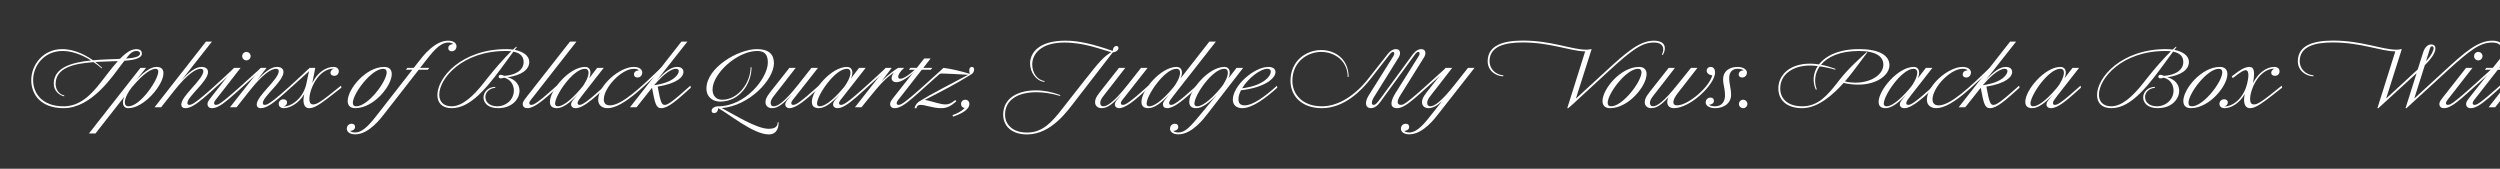 <svg width="4000" height="270" viewBox="0 0 4000 270" fill="none" xmlns="http://www.w3.org/2000/svg">
<rect x="0" y="0" width="4000" height="270" fill="#333333" stroke="none"/>
<g clip-path="url(#clip0_105_4992)">
<path d="M4031.15 173.074C4027.1 173.074 4024.55 171.124 4024.55 167.074C4024.55 153.424 4059.8 126.874 4059.8 113.824C4059.8 111.424 4058.3 110.074 4055.3 110.074C4048.55 110.074 4035.35 117.124 4013.6 144.574L3992.3 171.574H3981.8L4064 66.574H4073.6L4024.55 128.824C4037.15 114.874 4047.65 107.074 4056.8 107.074C4062.95 107.074 4067.3 109.474 4067.3 115.324C4067.3 130.174 4034.3 154.324 4034.3 164.824C4034.3 166.624 4035.2 167.824 4037.3 167.824C4041.35 167.824 4046.9 165.424 4078.4 137.074L4079.15 140.224C4055.9 161.224 4042.1 173.074 4031.15 173.074Z" fill="white"/>
<path d="M4031.28 108.574L4032.03 112.324C3987.33 150.574 3968.28 173.074 3953.28 173.074C3948.18 173.074 3945.78 170.374 3945.78 166.324C3945.78 163.024 3947.58 160.774 3952.68 154.174L3986.28 111.574H3975.78L3978.18 108.574H3988.53L4000.38 93.574H4010.58L3998.88 108.574H4013.28L4010.88 111.574H3996.48L3964.38 152.674C3959.73 158.674 3956.28 162.124 3956.28 165.124C3956.28 166.924 3957.48 167.824 3959.28 167.824C3964.38 167.824 3970.53 164.074 4031.28 108.574Z" fill="white"/>
<path d="M3965.25 96.574C3961.5 96.574 3958.5 93.574 3958.5 89.824C3958.5 86.074 3961.5 83.074 3965.25 83.074C3969 83.074 3972 86.074 3972 89.824C3972 93.574 3969 96.574 3965.25 96.574ZM3910.5 173.074C3905.4 173.074 3903 170.374 3903 166.324C3903 163.024 3904.8 160.774 3909.9 154.174L3945.75 108.574H3955.95L3921.6 152.674C3916.95 158.674 3913.5 162.124 3913.5 165.124C3913.5 166.924 3914.7 167.824 3916.5 167.824C3921.6 167.824 3927.75 164.074 3988.5 108.574L3989.25 112.324C3944.55 150.574 3925.5 173.074 3910.5 173.074Z" fill="white"/>
<path d="M3803.86 173.076L3832.51 82.176C3809.71 82.176 3777.61 67.926 3732.46 67.926C3702.46 67.926 3679.51 74.826 3679.51 98.076C3679.51 109.326 3688.21 119.376 3701.56 120.576V122.076C3689.71 122.076 3676.51 113.226 3676.51 98.076C3676.51 72.576 3701.11 64.926 3732.91 64.926C3778.96 64.926 3810.76 79.476 3834.31 79.476C3837.31 79.476 3839.71 79.176 3841.36 78.576H3842.86L3817.81 157.626L3868.36 111.126L3877.06 83.676C3880.06 74.376 3885.31 71.076 3889.96 71.076C3893.56 71.076 3896.71 73.026 3896.71 77.526C3896.71 82.926 3892.36 91.776 3879.76 104.226L3862.81 157.626L3909.76 114.576C3943.06 83.976 3964.36 65.076 3987.61 65.076C4000.36 65.076 4005.01 70.626 4005.01 77.376C4005.01 80.826 4003.81 84.426 4001.71 87.876H4000.21C4001.71 84.426 4002.46 81.426 4002.46 78.876C4002.46 71.526 3996.46 68.076 3987.61 68.076C3969.16 68.076 3954.31 77.826 3914.26 114.576L3850.36 173.076H3848.86L3866.56 117.126L3805.36 173.076H3803.86ZM3881.56 98.076C3890.56 88.326 3893.71 80.676 3893.71 77.376C3893.71 75.426 3892.96 74.076 3891.31 74.076C3889.51 74.076 3888.46 75.426 3887.71 78.126L3881.56 98.076Z" fill="white"/>
<path d="M3559.38 173.074C3553.68 173.074 3551.13 169.924 3551.13 166.024C3551.13 162.424 3553.83 158.824 3558.93 158.824C3562.53 158.824 3564.48 161.224 3564.48 163.624C3564.48 166.774 3562.83 169.174 3558.93 170.374C3572.28 170.374 3589.68 157.924 3595.53 133.324C3599.28 117.574 3596.88 112.324 3593.28 112.324C3589.38 112.324 3585.18 115.174 3572.43 124.924L3570.78 122.224C3585.78 110.074 3592.98 107.074 3599.28 107.074C3606.93 107.074 3607.98 115.474 3604.83 132.874C3613.83 115.474 3627.18 107.074 3638.73 107.074C3644.58 107.074 3647.28 110.224 3647.28 114.124C3647.28 117.724 3644.73 121.324 3639.78 121.324C3636.18 121.324 3633.93 119.074 3633.93 116.674C3633.93 113.524 3635.73 111.274 3639.48 109.774C3614.13 109.774 3600.18 143.374 3600.18 158.374C3600.18 162.724 3601.23 167.074 3606.03 167.074C3612.18 167.074 3618.33 163.474 3650.73 137.074L3651.48 140.224C3620.43 164.524 3609.93 173.074 3600.03 173.074C3589.83 173.074 3589.23 160.324 3591.78 150.124C3582.48 166.624 3568.53 173.074 3559.38 173.074Z" fill="white"/>
<path d="M3505.47 173.074C3496.92 173.074 3493.32 168.424 3493.32 161.524C3493.32 142.624 3522.27 107.074 3551.67 107.074C3560.22 107.074 3563.82 111.724 3563.82 118.624C3563.82 137.524 3534.87 173.074 3505.47 173.074ZM3506.97 170.074C3525.87 170.074 3555.72 130.474 3555.72 115.624C3555.72 112.174 3553.92 110.074 3550.17 110.074C3531.27 110.074 3501.57 149.674 3501.57 164.524C3501.57 167.974 3503.22 170.074 3506.97 170.074Z" fill="white"/>
<path d="M3502.27 98.977C3502.27 112.177 3488.77 120.577 3467.77 123.577C3474.97 125.677 3486.67 131.527 3486.67 145.477C3486.67 157.327 3476.02 173.077 3452.17 173.077C3436.87 173.077 3429.07 165.127 3429.07 155.827C3429.07 146.677 3437.32 139.027 3447.82 139.027V140.527C3438.07 141.277 3432.07 148.177 3432.07 155.077C3432.07 163.327 3438.67 170.077 3451.57 170.077C3464.17 170.077 3477.67 160.177 3477.67 144.727C3477.67 136.627 3473.17 127.177 3462.07 124.327C3459.97 125.077 3458.02 125.377 3456.82 125.377C3454.27 125.377 3453.37 124.177 3453.37 122.677C3453.37 120.727 3454.72 119.677 3456.82 119.677C3458.32 119.677 3459.97 120.277 3462.07 121.327C3479.17 120.427 3493.27 112.927 3493.27 99.277C3493.27 91.477 3489.22 85.027 3476.92 82.627L3457.12 109.627C3427.27 150.277 3403.87 173.077 3378.07 173.077C3362.47 173.077 3355.27 164.227 3355.27 151.927C3355.27 124.177 3393.82 78.577 3465.67 78.577C3469.42 78.577 3472.87 78.877 3476.32 79.327L3481.12 74.977H3482.62L3479.02 79.777C3492.52 82.477 3502.27 89.227 3502.27 98.977ZM3433.57 127.327C3447.97 109.027 3462.07 93.127 3473.47 82.027C3470.77 81.727 3467.77 81.577 3464.47 81.577C3395.17 81.577 3358.27 125.527 3358.27 151.477C3358.27 162.427 3364.87 170.077 3378.07 170.077C3394.27 170.077 3411.82 155.227 3429.82 132.127L3433.57 127.327Z" fill="white"/>
<path d="M3251.72 173.074C3243.32 173.074 3240.47 169.024 3240.47 162.724C3240.47 144.274 3271.52 107.074 3296.57 107.074C3302.57 107.074 3305.27 110.974 3305.27 116.224C3305.27 119.074 3304.52 122.374 3302.87 125.674L3316.07 108.574H3326.57L3292.07 152.674C3287.42 158.674 3284.72 162.124 3284.72 164.824C3284.72 166.624 3285.62 167.824 3287.72 167.824C3291.77 167.824 3297.32 165.424 3328.82 137.074L3329.57 140.224C3306.32 161.224 3292.52 173.074 3281.57 173.074C3277.07 173.074 3274.37 170.524 3274.37 167.074C3274.37 165.274 3275.27 163.024 3277.07 160.774L3284.72 151.324C3272.57 164.674 3260.87 173.074 3251.72 173.074ZM3253.07 170.074C3259.37 170.074 3271.52 163.774 3290.87 140.674C3297.17 133.174 3302.27 122.824 3302.27 116.374C3302.27 112.624 3300.47 110.074 3296.42 110.074C3277.67 110.074 3248.72 152.074 3248.72 165.874C3248.72 168.424 3250.22 170.074 3253.07 170.074Z" fill="white"/>
<path d="M3230.55 137.074L3231.3 140.224C3208.2 161.224 3194.55 173.074 3184.05 173.074C3175.65 173.074 3173.85 165.874 3169.2 140.374L3144.45 171.574H3133.95L3216.15 66.574H3225.75L3176.7 128.824C3189.3 114.874 3199.8 107.074 3208.95 107.074C3215.1 107.074 3219.45 109.474 3219.45 115.324C3219.45 122.674 3210 133.474 3178.2 138.574C3182.85 164.524 3184.8 167.824 3189.45 167.824C3193.5 167.824 3199.05 165.424 3230.55 137.074ZM3207.45 110.074C3201.45 110.074 3190.2 115.624 3172.5 136.324C3204.45 131.974 3211.95 118.624 3211.95 113.824C3211.95 111.424 3210.45 110.074 3207.45 110.074Z" fill="white"/>
<path d="M3098.02 173.074C3088.42 173.074 3083.02 167.524 3083.02 159.574C3083.02 137.074 3116.92 107.074 3140.02 107.074C3149.17 107.074 3153.52 111.274 3153.52 116.074C3153.52 120.424 3150.52 124.024 3145.72 124.024C3142.12 124.024 3140.32 121.774 3140.32 119.074C3140.32 114.724 3144.07 112.774 3148.27 112.474C3146.17 110.824 3144.07 110.074 3140.02 110.074C3119.92 110.074 3092.02 140.674 3092.02 158.824C3092.02 165.124 3095.02 168.574 3101.92 168.574C3121.12 168.574 3152.92 138.124 3183.52 108.574L3184.27 112.324C3162.52 131.074 3124.27 173.074 3098.02 173.074Z" fill="white"/>
<path d="M3017.05 173.074C3008.65 173.074 3005.8 169.024 3005.8 162.724C3005.8 144.274 3036.85 107.074 3061.9 107.074C3067.9 107.074 3070.6 110.974 3070.6 116.224C3070.6 119.074 3069.85 122.374 3068.2 125.674L3081.4 108.574H3091.9L3057.4 152.674C3052.75 158.674 3050.05 162.124 3050.05 164.824C3050.05 166.624 3050.95 167.824 3053.05 167.824C3057.1 167.824 3062.65 165.424 3094.15 137.074L3094.9 140.224C3071.65 161.224 3057.85 173.074 3046.9 173.074C3042.4 173.074 3039.7 170.524 3039.7 167.074C3039.7 165.274 3040.6 163.024 3042.4 160.774L3050.05 151.324C3037.9 164.674 3026.2 173.074 3017.05 173.074ZM3018.4 170.074C3024.7 170.074 3036.85 163.774 3056.2 140.674C3062.5 133.174 3067.6 122.824 3067.6 116.374C3067.6 112.624 3065.8 110.074 3061.75 110.074C3043 110.074 3014.05 152.074 3014.05 165.874C3014.05 168.424 3015.55 170.074 3018.4 170.074Z" fill="white"/>
<path d="M2974.21 78.574C3008.41 78.574 3023.11 89.524 3023.11 104.374C3023.11 119.374 3004.21 135.424 2972.86 135.424C2965.81 135.424 2958.01 134.524 2949.76 132.724C2932.21 152.224 2908.36 173.074 2883.61 173.074C2857.66 173.074 2845.36 159.274 2845.36 141.424C2845.36 120.574 2862.76 101.824 2896.21 101.824C2900.56 101.824 2905.36 102.274 2910.31 103.024C2921.41 88.774 2943.01 78.574 2974.21 78.574ZM2968.21 132.274C2994.91 132.274 3013.36 118.774 3013.36 103.324C3013.36 90.724 3001.96 81.574 2974.21 81.574C2944.06 81.574 2924.11 90.874 2913.61 103.624C2920.66 104.824 2928.31 107.074 2936.56 110.074V111.574C2929.81 109.474 2920.36 107.374 2911.51 106.174C2903.56 117.424 2902.21 130.924 2906.86 143.074L2905.36 143.524C2899.66 130.774 2900.86 117.124 2908.36 105.724C2904.01 105.124 2899.81 104.824 2896.21 104.824C2868.91 104.824 2848.36 118.774 2848.36 141.424C2848.36 157.924 2860.36 170.074 2883.61 170.074C2908.81 170.074 2923.51 152.974 2939.86 132.124L2943.61 127.324C2957.56 109.324 2978.41 90.874 2986.36 83.674H2987.86L2972.26 104.524C2967.91 110.224 2960.86 119.974 2951.86 130.324C2957.56 131.674 2963.11 132.274 2968.21 132.274Z" fill="white"/>
<path d="M2789.04 173.074C2785.29 173.074 2782.29 170.074 2782.29 166.324C2782.29 162.574 2785.29 159.574 2789.04 159.574C2792.79 159.574 2795.79 162.574 2795.79 166.324C2795.79 170.074 2792.79 173.074 2789.04 173.074Z" fill="white"/>
<path d="M2780.08 107.074C2789.23 107.074 2795.08 111.274 2795.08 116.074C2795.08 120.424 2792.08 124.024 2787.28 124.024C2783.68 124.024 2781.88 121.774 2781.88 119.074C2781.88 114.724 2785.63 112.774 2789.83 112.474C2787.73 110.824 2784.13 110.074 2780.08 110.074C2771.83 110.074 2766.73 115.324 2766.73 124.624C2766.73 135.274 2769.73 140.674 2769.73 152.224C2769.73 163.924 2759.68 173.074 2744.08 173.074C2734.93 173.074 2729.08 168.874 2729.08 164.074C2729.08 159.724 2732.08 156.124 2736.88 156.124C2740.48 156.124 2742.28 158.374 2742.28 161.074C2742.28 165.424 2738.53 167.374 2734.33 167.674C2736.43 169.324 2740.03 170.074 2744.08 170.074C2755.78 170.074 2759.98 161.374 2759.98 153.124C2759.98 140.524 2756.98 136.474 2756.98 126.424C2756.98 115.324 2765.38 107.074 2780.08 107.074Z" fill="white"/>
<path d="M2642.12 173.074C2635.97 173.074 2631.62 169.474 2631.62 163.624C2631.62 156.274 2636.12 151.324 2646.32 138.424L2669.87 108.574H2679.92L2654.57 141.274C2645.12 153.574 2639.87 158.524 2639.87 164.824C2639.87 167.974 2641.67 170.074 2644.67 170.074C2651.42 170.074 2661.92 162.874 2683.82 135.574L2705.57 108.574H2715.92L2684.57 148.774C2679.47 155.224 2677.37 160.174 2677.37 163.624C2677.37 166.924 2679.47 168.574 2683.07 168.574C2701.37 168.574 2735.12 139.024 2739.62 120.574C2735.42 120.274 2730.62 117.424 2730.62 113.074C2730.62 110.374 2732.72 107.074 2737.07 107.074C2741.87 107.074 2744.12 110.974 2744.12 116.074C2744.12 134.524 2704.97 173.074 2678.12 173.074C2671.97 173.074 2667.62 169.474 2667.62 163.624C2667.62 160.774 2668.22 158.224 2669.72 155.524C2659.07 166.774 2650.97 173.074 2642.12 173.074Z" fill="white"/>
<path d="M2576.17 173.074C2567.62 173.074 2564.02 168.424 2564.02 161.524C2564.02 142.624 2592.97 107.074 2622.37 107.074C2630.92 107.074 2634.52 111.724 2634.52 118.624C2634.52 137.524 2605.57 173.074 2576.17 173.074ZM2577.67 170.074C2596.57 170.074 2626.42 130.474 2626.42 115.624C2626.42 112.174 2624.62 110.074 2620.87 110.074C2601.97 110.074 2572.27 149.674 2572.27 164.524C2572.27 167.974 2573.92 170.074 2577.67 170.074Z" fill="white"/>
<path d="M2646.37 65.076C2659.12 65.076 2663.77 70.626 2663.77 77.376C2663.77 80.826 2662.57 84.426 2660.47 87.876H2658.97C2660.47 84.426 2661.22 81.426 2661.22 78.876C2661.22 71.526 2655.22 68.076 2646.37 68.076C2627.92 68.076 2612.92 77.826 2573.02 114.576L2519.47 163.926V164.076L2509.12 173.076H2507.62L2536.27 82.176C2513.47 82.176 2481.37 67.926 2436.22 67.926C2406.22 67.926 2383.27 74.826 2383.27 98.076C2383.27 109.326 2391.97 119.376 2405.32 120.576V122.076C2393.47 122.076 2380.27 113.226 2380.27 98.076C2380.27 72.576 2404.87 64.926 2436.67 64.926C2482.72 64.926 2514.52 79.476 2538.07 79.476C2541.07 79.476 2543.47 79.176 2545.12 78.576H2546.62L2521.42 157.776L2568.52 114.576C2601.82 83.976 2623.12 65.076 2646.37 65.076Z" fill="white"/>
<path d="M2254.98 214.924C2245.83 214.924 2241.48 210.724 2241.48 205.924C2241.48 201.574 2244.48 197.974 2249.28 197.974C2252.88 197.974 2254.68 200.224 2254.68 202.924C2254.68 207.274 2250.93 209.224 2246.73 209.524C2248.83 211.174 2250.93 211.924 2254.98 211.924C2268.93 211.924 2281.98 193.774 2292.03 181.174L2307.48 161.674C2299.68 169.024 2292.78 173.074 2285.73 173.074C2279.58 173.074 2275.23 169.474 2275.23 163.624C2275.23 156.274 2279.73 151.324 2289.93 138.424L2313.48 108.574H2323.53L2298.18 141.274C2288.73 153.574 2283.48 158.524 2283.48 164.824C2283.48 167.974 2285.28 170.074 2288.28 170.074C2295.03 170.074 2305.68 163.024 2327.43 135.574L2348.73 108.574H2359.23L2302.23 181.174C2295.63 189.724 2276.58 214.924 2254.98 214.924Z" fill="white"/>
<path d="M2115.04 173.074C2082.34 173.074 2064.79 153.274 2064.79 129.424C2064.79 96.574 2090.44 80.074 2113.99 80.074C2136.19 80.074 2157.79 94.474 2157.79 123.124H2156.29C2156.29 96.724 2134.69 83.074 2113.99 83.074C2091.94 83.074 2067.79 98.824 2067.79 129.424C2067.79 149.674 2082.79 170.074 2115.04 170.074C2141.44 170.074 2168.29 152.674 2189.59 125.524L2220.49 86.224C2224.84 80.674 2229.34 78.574 2233.54 78.574C2240.89 78.574 2241.49 85.924 2238.04 91.624L2198.44 155.224C2194.09 162.274 2193.79 167.824 2197.69 167.824C2200.69 167.824 2203.09 165.424 2209.84 156.124L2260.99 86.224C2265.34 80.674 2269.84 78.574 2274.04 78.574C2281.39 78.574 2282.14 85.924 2278.54 91.624L2240.44 152.674C2235.19 160.774 2234.29 167.824 2241.49 167.824C2246.59 167.824 2252.74 164.074 2313.49 108.574L2314.24 112.324C2269.54 150.574 2250.49 173.074 2235.49 173.074C2222.59 173.074 2224.84 161.524 2232.79 148.924L2270.29 89.224C2271.94 86.524 2271.79 83.074 2269.24 83.074C2267.59 83.074 2266.24 84.274 2263.84 87.274L2213.59 156.124C2207.74 164.224 2202.64 173.074 2193.04 173.074C2185.69 173.074 2182.09 165.124 2190.04 152.524L2229.79 89.224C2231.44 86.524 2231.29 83.074 2228.74 83.074C2227.09 83.074 2225.74 84.274 2223.34 87.274L2193.49 125.524C2178.79 144.424 2151.04 173.074 2115.04 173.074Z" fill="white"/>
<path d="M2043.02 137.224L2043.77 140.224C2025.02 157.024 2003.87 173.074 1987.52 173.074C1977.92 173.074 1972.52 167.524 1972.52 159.574C1972.52 137.074 2006.42 107.074 2029.52 107.074C2036.87 107.074 2040.77 110.374 2040.77 115.324C2040.77 124.774 2024.87 139.924 1985.57 144.424C1983.02 149.374 1981.52 154.324 1981.52 158.824C1981.52 165.124 1984.52 168.574 1991.42 168.574C2004.32 168.574 2023.07 155.224 2043.02 137.224ZM2028.02 110.074C2016.32 110.074 1996.97 125.224 1987.37 141.274C2020.67 137.224 2033.27 122.224 2033.27 114.574C2033.27 112.024 2031.77 110.074 2028.02 110.074Z" fill="white"/>
<path d="M1885.53 214.924C1876.38 214.924 1872.03 210.724 1872.03 205.924C1872.03 201.574 1875.03 197.974 1879.83 197.974C1883.43 197.974 1885.23 200.224 1885.23 202.924C1885.23 207.274 1881.48 209.224 1877.28 209.524C1879.38 211.174 1881.48 211.924 1885.53 211.924C1896.18 211.924 1904.28 203.224 1922.43 181.174L1947.03 151.324C1934.88 164.674 1923.18 173.074 1914.03 173.074C1905.63 173.074 1902.78 169.024 1902.78 162.724C1902.78 144.274 1933.83 107.074 1958.88 107.074C1964.88 107.074 1967.58 110.974 1967.58 116.224C1967.58 119.074 1966.83 122.374 1965.18 125.674L1978.53 108.574H1989.03L1932.78 181.174C1926.18 189.724 1907.13 214.924 1885.53 214.924ZM1915.38 170.074C1921.68 170.074 1933.83 163.774 1953.18 140.674C1959.48 133.174 1964.58 122.824 1964.58 116.374C1964.58 112.624 1962.78 110.074 1958.73 110.074C1939.98 110.074 1911.03 152.074 1911.03 165.874C1911.03 168.424 1912.53 170.074 1915.38 170.074Z" fill="white"/>
<path d="M1837.56 173.074C1829.16 173.074 1826.31 169.024 1826.31 162.724C1826.31 144.274 1857.36 107.074 1882.41 107.074C1888.41 107.074 1891.11 110.974 1891.11 116.224C1891.11 119.074 1890.36 122.374 1888.71 125.674L1934.91 66.574H1945.41L1877.91 152.674C1873.26 158.674 1870.56 162.124 1870.56 164.824C1870.56 166.624 1871.46 167.824 1873.56 167.824C1877.61 167.824 1883.16 165.424 1914.66 137.074L1915.41 140.224C1892.16 161.224 1878.36 173.074 1867.41 173.074C1862.91 173.074 1860.66 170.524 1860.66 167.074C1860.66 165.274 1861.41 163.024 1863.21 160.774L1870.56 151.324C1858.41 164.674 1846.71 173.074 1837.56 173.074ZM1838.91 170.074C1845.21 170.074 1857.36 163.774 1876.71 140.674C1883.01 133.174 1888.11 122.824 1888.11 116.374C1888.11 112.624 1886.31 110.074 1882.26 110.074C1863.51 110.074 1834.56 152.074 1834.56 165.874C1834.56 168.424 1836.06 170.074 1838.91 170.074Z" fill="white"/>
<path d="M1762.63 173.074C1756.48 173.074 1752.13 169.474 1752.13 163.624C1752.13 156.274 1756.63 151.324 1766.83 138.424L1790.38 108.574H1800.43L1775.08 141.274C1765.63 153.574 1760.38 158.524 1760.38 164.824C1760.38 167.974 1762.18 170.074 1765.18 170.074C1771.93 170.074 1782.58 163.024 1804.33 135.574L1825.63 108.574H1836.13L1801.48 152.674C1796.83 158.674 1793.38 162.124 1793.38 164.824C1793.38 166.624 1794.28 167.824 1796.38 167.824C1800.43 167.824 1805.98 165.424 1837.48 137.074L1838.23 140.224C1814.98 161.224 1801.18 173.074 1790.23 173.074C1786.48 173.074 1783.78 170.524 1783.78 167.074C1783.78 165.274 1784.68 163.024 1786.48 160.774L1794.13 151.324C1781.53 165.274 1772.53 173.074 1762.63 173.074Z" fill="white"/>
<path d="M1789.58 77.074C1789.58 80.074 1785.83 83.224 1780.43 83.824L1721.48 160.024C1708.43 176.824 1682.33 215.074 1643.33 215.074C1618.13 215.074 1605.08 201.274 1605.08 183.424C1605.08 156.274 1629.53 144.574 1657.28 144.574C1670.33 144.574 1683.98 147.274 1696.28 152.074V153.574C1683.08 149.524 1669.88 147.574 1658.03 147.574C1629.53 147.574 1608.08 159.124 1608.08 183.424C1608.08 199.174 1620.08 212.074 1643.33 212.074C1668.53 212.074 1683.23 194.974 1699.58 174.124L1734.53 129.574C1758.98 98.524 1765.73 90.874 1777.88 83.524C1762.58 79.474 1735.43 68.074 1702.88 68.074C1665.08 68.074 1651.58 86.674 1651.58 103.324C1651.58 116.374 1659.68 128.224 1671.08 129.574V131.074C1658.18 129.724 1648.13 116.074 1648.13 101.524C1648.13 83.974 1662.83 65.074 1704.53 65.074C1727.03 65.074 1748.78 70.624 1780.43 81.424C1780.73 76.324 1783.13 73.624 1786.28 73.624C1788.23 73.624 1789.58 74.824 1789.58 77.074Z" fill="white"/>
<path d="M1525.05 186.574L1523.85 184.324C1532.25 181.324 1539.45 177.274 1543.5 172.774C1539.45 172.174 1537.65 169.324 1537.65 166.324C1537.65 163.024 1540.05 159.574 1544.55 159.574C1548.45 159.574 1551 162.574 1551 166.324C1551 176.074 1536.15 182.824 1525.05 186.574Z" fill="white"/>
<path d="M1463.22 173.074C1464.57 167.374 1467.87 164.074 1471.47 161.824C1489.17 150.724 1522.02 133.924 1548.87 119.674C1540.47 119.224 1514.97 117.574 1502.52 117.574L1509.72 108.574C1520.97 110.074 1536.42 113.374 1551.57 118.174C1551.12 116.374 1550.82 114.574 1550.82 112.924C1550.82 109.624 1552.02 107.074 1555.02 107.074C1557.12 107.074 1558.62 108.424 1558.62 111.274C1558.62 114.724 1556.67 117.274 1553.82 119.074C1531.02 133.474 1504.77 147.124 1479.72 159.724C1494.72 163.024 1504.47 167.074 1512.87 167.074C1519.62 167.074 1524.57 163.174 1528.47 159.874L1529.97 162.274C1522.02 169.024 1516.17 173.074 1505.97 173.074C1492.47 173.074 1481.07 167.824 1472.82 167.824C1469.37 167.824 1466.97 169.174 1466.22 173.074H1463.22Z" fill="white"/>
<path d="M1509.69 108.574L1510.44 112.324C1465.74 150.574 1446.69 173.074 1431.69 173.074C1426.59 173.074 1424.19 170.374 1424.19 166.324C1424.19 163.024 1425.99 160.774 1431.09 154.174L1464.69 111.574H1454.19L1456.59 108.574H1466.94L1478.79 93.574H1488.99L1477.29 108.574H1491.69L1489.29 111.574H1474.89L1442.79 152.674C1438.14 158.674 1434.69 162.124 1434.69 165.124C1434.69 166.924 1435.89 167.824 1437.69 167.824C1442.79 167.824 1448.94 164.074 1509.69 108.574Z" fill="white"/>
<path d="M1466.93 108.574L1467.68 110.824C1453.13 124.174 1441.73 131.524 1434.38 131.524C1429.58 131.524 1426.58 128.974 1426.58 124.924C1426.58 122.524 1427.78 119.374 1430.18 115.924C1416.68 125.974 1409.78 132.424 1385.63 162.574L1378.43 171.574H1367.93L1417.43 108.574H1426.73L1410.38 130.324C1421.48 118.624 1433.33 110.824 1436.93 108.574H1446.68C1440.08 114.424 1437.08 119.524 1437.08 122.674C1437.08 124.774 1438.28 125.974 1440.53 125.974C1445.03 125.974 1453.43 121.174 1466.93 108.574Z" fill="white"/>
<path d="M1310.22 173.074C1301.82 173.074 1298.97 169.024 1298.97 162.724C1298.97 144.274 1330.02 107.074 1355.07 107.074C1361.07 107.074 1363.77 110.974 1363.77 116.224C1363.77 119.074 1363.02 122.374 1361.37 125.674L1374.57 108.574H1385.07L1350.57 152.674C1345.77 158.824 1342.47 162.124 1342.47 165.124C1342.47 166.924 1343.67 167.824 1345.47 167.824C1350.57 167.824 1357.77 164.074 1417.47 108.574L1418.22 112.324C1375.77 149.074 1355.22 173.074 1340.07 173.074C1335.57 173.074 1332.87 170.524 1332.87 167.074C1332.87 165.274 1333.77 163.024 1335.57 160.774L1343.22 151.324C1331.07 164.674 1319.37 173.074 1310.22 173.074ZM1311.57 170.074C1317.87 170.074 1330.02 163.774 1349.37 140.674C1355.67 133.174 1360.77 122.824 1360.77 116.374C1360.77 112.624 1358.97 110.074 1354.92 110.074C1336.17 110.074 1307.22 152.074 1307.22 165.874C1307.22 168.424 1308.72 170.074 1311.57 170.074Z" fill="white"/>
<path d="M1235.29 173.074C1229.14 173.074 1224.79 169.474 1224.79 163.624C1224.79 156.274 1229.29 151.324 1239.49 138.424L1263.04 108.574H1273.09L1247.74 141.274C1238.29 153.574 1233.04 158.524 1233.04 164.824C1233.04 167.974 1234.84 170.074 1237.84 170.074C1244.59 170.074 1255.24 163.024 1276.99 135.574L1298.29 108.574H1308.79L1274.14 152.674C1269.49 158.674 1266.04 162.124 1266.04 164.824C1266.04 166.624 1266.94 167.824 1269.04 167.824C1273.09 167.824 1278.64 165.424 1310.14 137.074L1310.89 140.224C1287.64 161.224 1273.84 173.074 1262.89 173.074C1259.14 173.074 1256.44 170.524 1256.44 167.074C1256.44 165.274 1257.34 163.024 1259.14 160.774L1266.79 151.324C1254.19 165.274 1245.19 173.074 1235.29 173.074Z" fill="white"/>
<path d="M1244.32 195.574H1245.82C1245.82 202.174 1244.32 215.074 1229.92 215.074C1204.87 215.074 1163.17 179.824 1149.07 173.074C1148.77 178.474 1145.77 181.024 1142.62 181.024C1140.52 181.024 1138.57 179.824 1138.57 177.124C1138.57 173.824 1142.62 170.074 1149.07 170.074C1193.17 170.074 1228.57 124.474 1228.57 100.024C1228.57 87.274 1223.32 81.574 1211.47 81.574C1179.67 81.574 1140.07 117.724 1140.07 143.224C1140.07 153.274 1145.77 159.574 1155.52 159.574C1181.47 159.574 1200.97 131.674 1200.97 107.674H1202.47C1202.47 133.174 1184.02 162.574 1152.22 162.574C1141.42 162.574 1130.32 156.124 1130.32 141.574C1130.32 108.424 1180.87 78.574 1211.17 78.574C1229.77 78.574 1238.32 86.674 1238.32 101.074C1238.32 127.474 1198.57 169.474 1154.77 172.924C1174.87 183.274 1210.27 206.074 1229.92 206.074C1241.47 206.074 1244.32 201.424 1244.32 195.574Z" fill="white"/>
<path d="M1104.62 137.074L1105.37 140.224C1082.27 161.224 1068.62 173.074 1058.12 173.074C1049.72 173.074 1047.92 165.874 1043.27 140.374L1018.52 171.574H1008.02L1090.22 66.574H1099.82L1050.77 128.824C1063.37 114.874 1073.87 107.074 1083.02 107.074C1089.17 107.074 1093.52 109.474 1093.52 115.324C1093.52 122.674 1084.07 133.474 1052.27 138.574C1056.92 164.524 1058.87 167.824 1063.52 167.824C1067.57 167.824 1073.12 165.424 1104.62 137.074ZM1081.52 110.074C1075.52 110.074 1064.27 115.624 1046.57 136.324C1078.52 131.974 1086.02 118.624 1086.02 113.824C1086.02 111.424 1084.52 110.074 1081.52 110.074Z" fill="white"/>
<path d="M972.09 173.074C962.49 173.074 957.09 167.524 957.09 159.574C957.09 137.074 990.99 107.074 1014.09 107.074C1023.24 107.074 1027.59 111.274 1027.59 116.074C1027.59 120.424 1024.59 124.024 1019.79 124.024C1016.19 124.024 1014.39 121.774 1014.39 119.074C1014.39 114.724 1018.14 112.774 1022.34 112.474C1020.24 110.824 1018.14 110.074 1014.09 110.074C993.99 110.074 966.09 140.674 966.09 158.824C966.09 165.124 969.09 168.574 975.99 168.574C995.19 168.574 1026.99 138.124 1057.59 108.574L1058.34 112.324C1036.59 131.074 998.34 173.074 972.09 173.074Z" fill="white"/>
<path d="M891.125 173.074C882.725 173.074 879.875 169.024 879.875 162.724C879.875 144.274 910.925 107.074 935.975 107.074C941.975 107.074 944.675 110.974 944.675 116.224C944.675 119.074 943.925 122.374 942.275 125.674L955.475 108.574H965.975L931.475 152.674C926.825 158.674 924.125 162.124 924.125 164.824C924.125 166.624 925.025 167.824 927.125 167.824C931.175 167.824 936.725 165.424 968.225 137.074L968.975 140.224C945.725 161.224 931.925 173.074 920.975 173.074C916.475 173.074 913.775 170.524 913.775 167.074C913.775 165.274 914.675 163.024 916.475 160.774L924.125 151.324C911.975 164.674 900.275 173.074 891.125 173.074ZM892.475 170.074C898.775 170.074 910.925 163.774 930.275 140.674C936.575 133.174 941.675 122.824 941.675 116.374C941.675 112.624 939.875 110.074 935.825 110.074C917.075 110.074 888.125 152.074 888.125 165.874C888.125 168.424 889.625 170.074 892.475 170.074Z" fill="white"/>
<path d="M843.702 173.074C839.652 173.074 836.352 171.124 836.352 166.324C836.352 163.024 838.302 160.624 843.252 154.174L911.952 66.574H922.302L854.952 152.674C850.302 158.524 846.852 162.274 846.852 164.824C846.852 166.624 847.752 167.824 849.852 167.824C853.902 167.824 859.452 165.424 890.952 137.074L891.702 140.224C868.452 161.224 854.652 173.074 843.702 173.074Z" fill="white"/>
<path d="M846.805 98.977C846.805 112.177 833.305 120.577 812.305 123.577C819.505 125.677 831.205 131.527 831.205 145.477C831.205 157.327 820.555 173.077 796.705 173.077C781.405 173.077 773.605 165.127 773.605 155.827C773.605 146.677 781.855 139.027 792.355 139.027V140.527C782.605 141.277 776.605 148.177 776.605 155.077C776.605 163.327 783.205 170.077 796.105 170.077C808.705 170.077 822.205 160.177 822.205 144.727C822.205 136.627 817.705 127.177 806.605 124.327C804.505 125.077 802.555 125.377 801.355 125.377C798.805 125.377 797.905 124.177 797.905 122.677C797.905 120.727 799.255 119.677 801.355 119.677C802.855 119.677 804.505 120.277 806.605 121.327C823.705 120.427 837.805 112.927 837.805 99.277C837.805 91.477 833.755 85.027 821.455 82.627L801.655 109.627C771.805 150.277 748.405 173.077 722.605 173.077C707.005 173.077 699.805 164.227 699.805 151.927C699.805 124.177 738.355 78.577 810.205 78.577C813.955 78.577 817.405 78.877 820.855 79.327L825.655 74.977H827.155L823.555 79.777C837.055 82.477 846.805 89.227 846.805 98.977ZM778.105 127.327C792.505 109.027 806.605 93.127 818.005 82.027C815.305 81.727 812.305 81.577 809.005 81.577C739.705 81.577 702.805 125.527 702.805 151.477C702.805 162.427 709.405 170.077 722.605 170.077C738.805 170.077 756.355 155.227 774.355 132.127L778.105 127.327Z" fill="white"/>
<path d="M716.908 65.074C726.058 65.074 730.408 69.274 730.408 74.074C730.408 78.424 727.408 82.024 722.608 82.024C719.008 82.024 717.208 79.774 717.208 77.074C717.208 72.724 720.958 70.774 725.158 70.474C723.058 68.824 720.958 68.074 716.908 68.074C702.958 68.074 689.908 86.074 679.858 98.824L672.208 108.574H686.908L684.508 111.574H669.958L615.658 181.174C609.058 189.724 590.008 214.924 568.408 214.924C559.258 214.924 554.908 210.724 554.908 205.924C554.908 201.574 557.908 197.974 562.708 197.974C566.308 197.974 568.108 200.224 568.108 202.924C568.108 207.274 564.358 209.224 560.158 209.524C562.258 211.174 564.358 211.924 568.408 211.924C582.358 211.924 595.408 193.924 605.458 181.174L659.758 111.574H649.408L651.808 108.574H662.008L669.658 98.824C676.258 90.274 695.308 65.074 716.908 65.074Z" fill="white"/>
<path d="M568.459 173.074C559.909 173.074 556.309 168.424 556.309 161.524C556.309 142.624 585.259 107.074 614.659 107.074C623.209 107.074 626.809 111.724 626.809 118.624C626.809 137.524 597.859 173.074 568.459 173.074ZM569.959 170.074C588.859 170.074 618.709 130.474 618.709 115.624C618.709 112.174 616.909 110.074 613.159 110.074C594.259 110.074 564.559 149.674 564.559 164.524C564.559 167.974 566.209 170.074 569.959 170.074Z" fill="white"/>
<path d="M454.209 173.074C448.509 173.074 445.959 169.924 445.959 166.024C445.959 162.424 448.659 158.824 453.759 158.824C457.359 158.824 459.309 161.224 459.309 163.624C459.309 166.774 457.659 169.174 453.759 170.374C465.909 170.374 485.259 157.924 490.359 133.324L495.459 108.574H504.459L499.659 132.874C508.209 115.174 522.009 107.074 533.559 107.074C539.409 107.074 542.109 110.224 542.109 114.124C542.109 117.724 539.559 121.324 534.609 121.324C531.009 121.324 528.759 119.074 528.759 116.674C528.759 113.524 530.559 111.274 534.309 109.774C508.959 109.774 495.009 143.374 495.009 158.374C495.009 162.724 496.059 167.074 500.859 167.074C507.009 167.074 513.159 163.474 545.559 137.074L546.309 140.224C515.259 164.524 504.759 173.074 494.859 173.074C484.659 173.074 484.359 160.624 486.909 150.424C478.059 165.724 463.359 173.074 454.209 173.074Z" fill="white"/>
<path d="M417.379 173.074C413.329 173.074 410.779 171.124 410.779 167.074C410.779 153.424 446.029 126.874 446.029 113.824C446.029 111.424 444.529 110.074 441.529 110.074C434.779 110.074 421.579 117.124 399.829 144.574L378.529 171.574H368.029L417.529 108.574H426.529L410.779 128.824C423.379 114.874 433.879 107.074 443.029 107.074C449.179 107.074 453.529 109.474 453.529 115.324C453.529 130.174 420.529 154.324 420.529 164.824C420.529 166.624 421.429 167.824 423.529 167.824C428.629 167.824 436.279 164.074 495.529 108.574L496.279 112.324C453.079 150.574 432.529 173.074 417.379 173.074Z" fill="white"/>
<path d="M394.256 96.574C390.506 96.574 387.506 93.574 387.506 89.824C387.506 86.074 390.506 83.074 394.256 83.074C398.006 83.074 401.006 86.074 401.006 89.824C401.006 93.574 398.006 96.574 394.256 96.574ZM339.506 173.074C334.406 173.074 332.006 170.374 332.006 166.324C332.006 163.024 333.806 160.774 338.906 154.174L374.756 108.574H384.956L350.606 152.674C345.956 158.674 342.506 162.124 342.506 165.124C342.506 166.924 343.706 167.824 345.506 167.824C350.606 167.824 356.756 164.074 417.506 108.574L418.256 112.324C373.556 150.574 354.506 173.074 339.506 173.074Z" fill="white"/>
<path d="M296.676 173.074C292.626 173.074 290.076 171.124 290.076 167.074C290.076 153.424 325.326 126.874 325.326 113.824C325.326 111.424 323.826 110.074 320.826 110.074C314.076 110.074 300.876 117.124 279.126 144.574L257.826 171.574H247.326L329.526 66.574H339.126L290.076 128.824C302.676 114.874 313.176 107.074 322.326 107.074C328.476 107.074 332.826 109.474 332.826 115.324C332.826 130.174 299.826 154.324 299.826 164.824C299.826 166.624 300.726 167.824 302.826 167.824C307.926 167.824 315.576 164.074 374.826 108.574L375.576 112.324C332.376 150.574 311.826 173.074 296.676 173.074Z" fill="white"/>
<path d="M142.256 213.574L224.756 108.574H233.756L217.256 128.824C229.406 115.474 241.106 107.074 250.256 107.074C258.656 107.074 261.506 111.124 261.506 117.424C261.506 135.874 230.456 173.074 205.406 173.074C199.406 173.074 196.706 169.174 196.706 163.924C196.706 161.074 197.456 157.774 199.106 154.474L152.756 213.574H142.256ZM205.556 170.074C224.306 170.074 253.256 128.074 253.256 114.274C253.256 111.724 251.456 110.074 248.906 110.074C242.606 110.074 230.456 116.374 211.106 139.474C204.806 146.974 199.706 157.324 199.706 163.774C199.706 167.524 201.506 170.074 205.556 170.074Z" fill="white"/>
<path d="M227 85.624C227 93.274 215.45 95.974 199.1 97.174L193.4 104.524C180.5 121.324 146.75 173.074 101.75 173.074C65.15 173.074 50 151.024 50 128.224C50 103.924 68.75 78.574 99.5 78.574C113.45 78.574 130.7 83.674 148.85 96.424C163.7 95.074 179 94.774 191.9 94.174C201.95 83.824 210.2 78.574 218.3 78.574C223.4 78.574 227 80.824 227 85.624ZM173.45 116.074C179 108.874 183.95 102.874 188.6 97.774C177.5 98.224 164.9 98.374 152.45 99.124C156.05 101.974 159.8 104.974 163.4 108.424L162.65 109.324C158.3 105.574 153.95 102.274 149.6 99.424C118.1 101.674 89 108.424 89 134.374C89 142.474 93.95 151.024 102.8 152.674V154.174C94.85 152.674 86 145.324 86 134.074C86 108.124 114.5 99.874 145.7 96.724C128.45 85.924 113 81.574 100.1 81.574C70.55 81.574 53 105.274 53 128.074C53 149.374 67.55 170.074 101.75 170.074C126.95 170.074 144.65 153.124 161 132.124L173.45 116.074ZM201.65 93.724C215 92.674 224 90.724 224 85.624C224 82.324 221 81.574 218.3 81.574C212 81.574 208.1 85.474 201.65 93.724Z" fill="white"/>
</g>
<defs>
<clipPath id="clip0_105_4992">
<rect width="4000" height="270" fill="white"/>
</clipPath>
</defs>
</svg>
